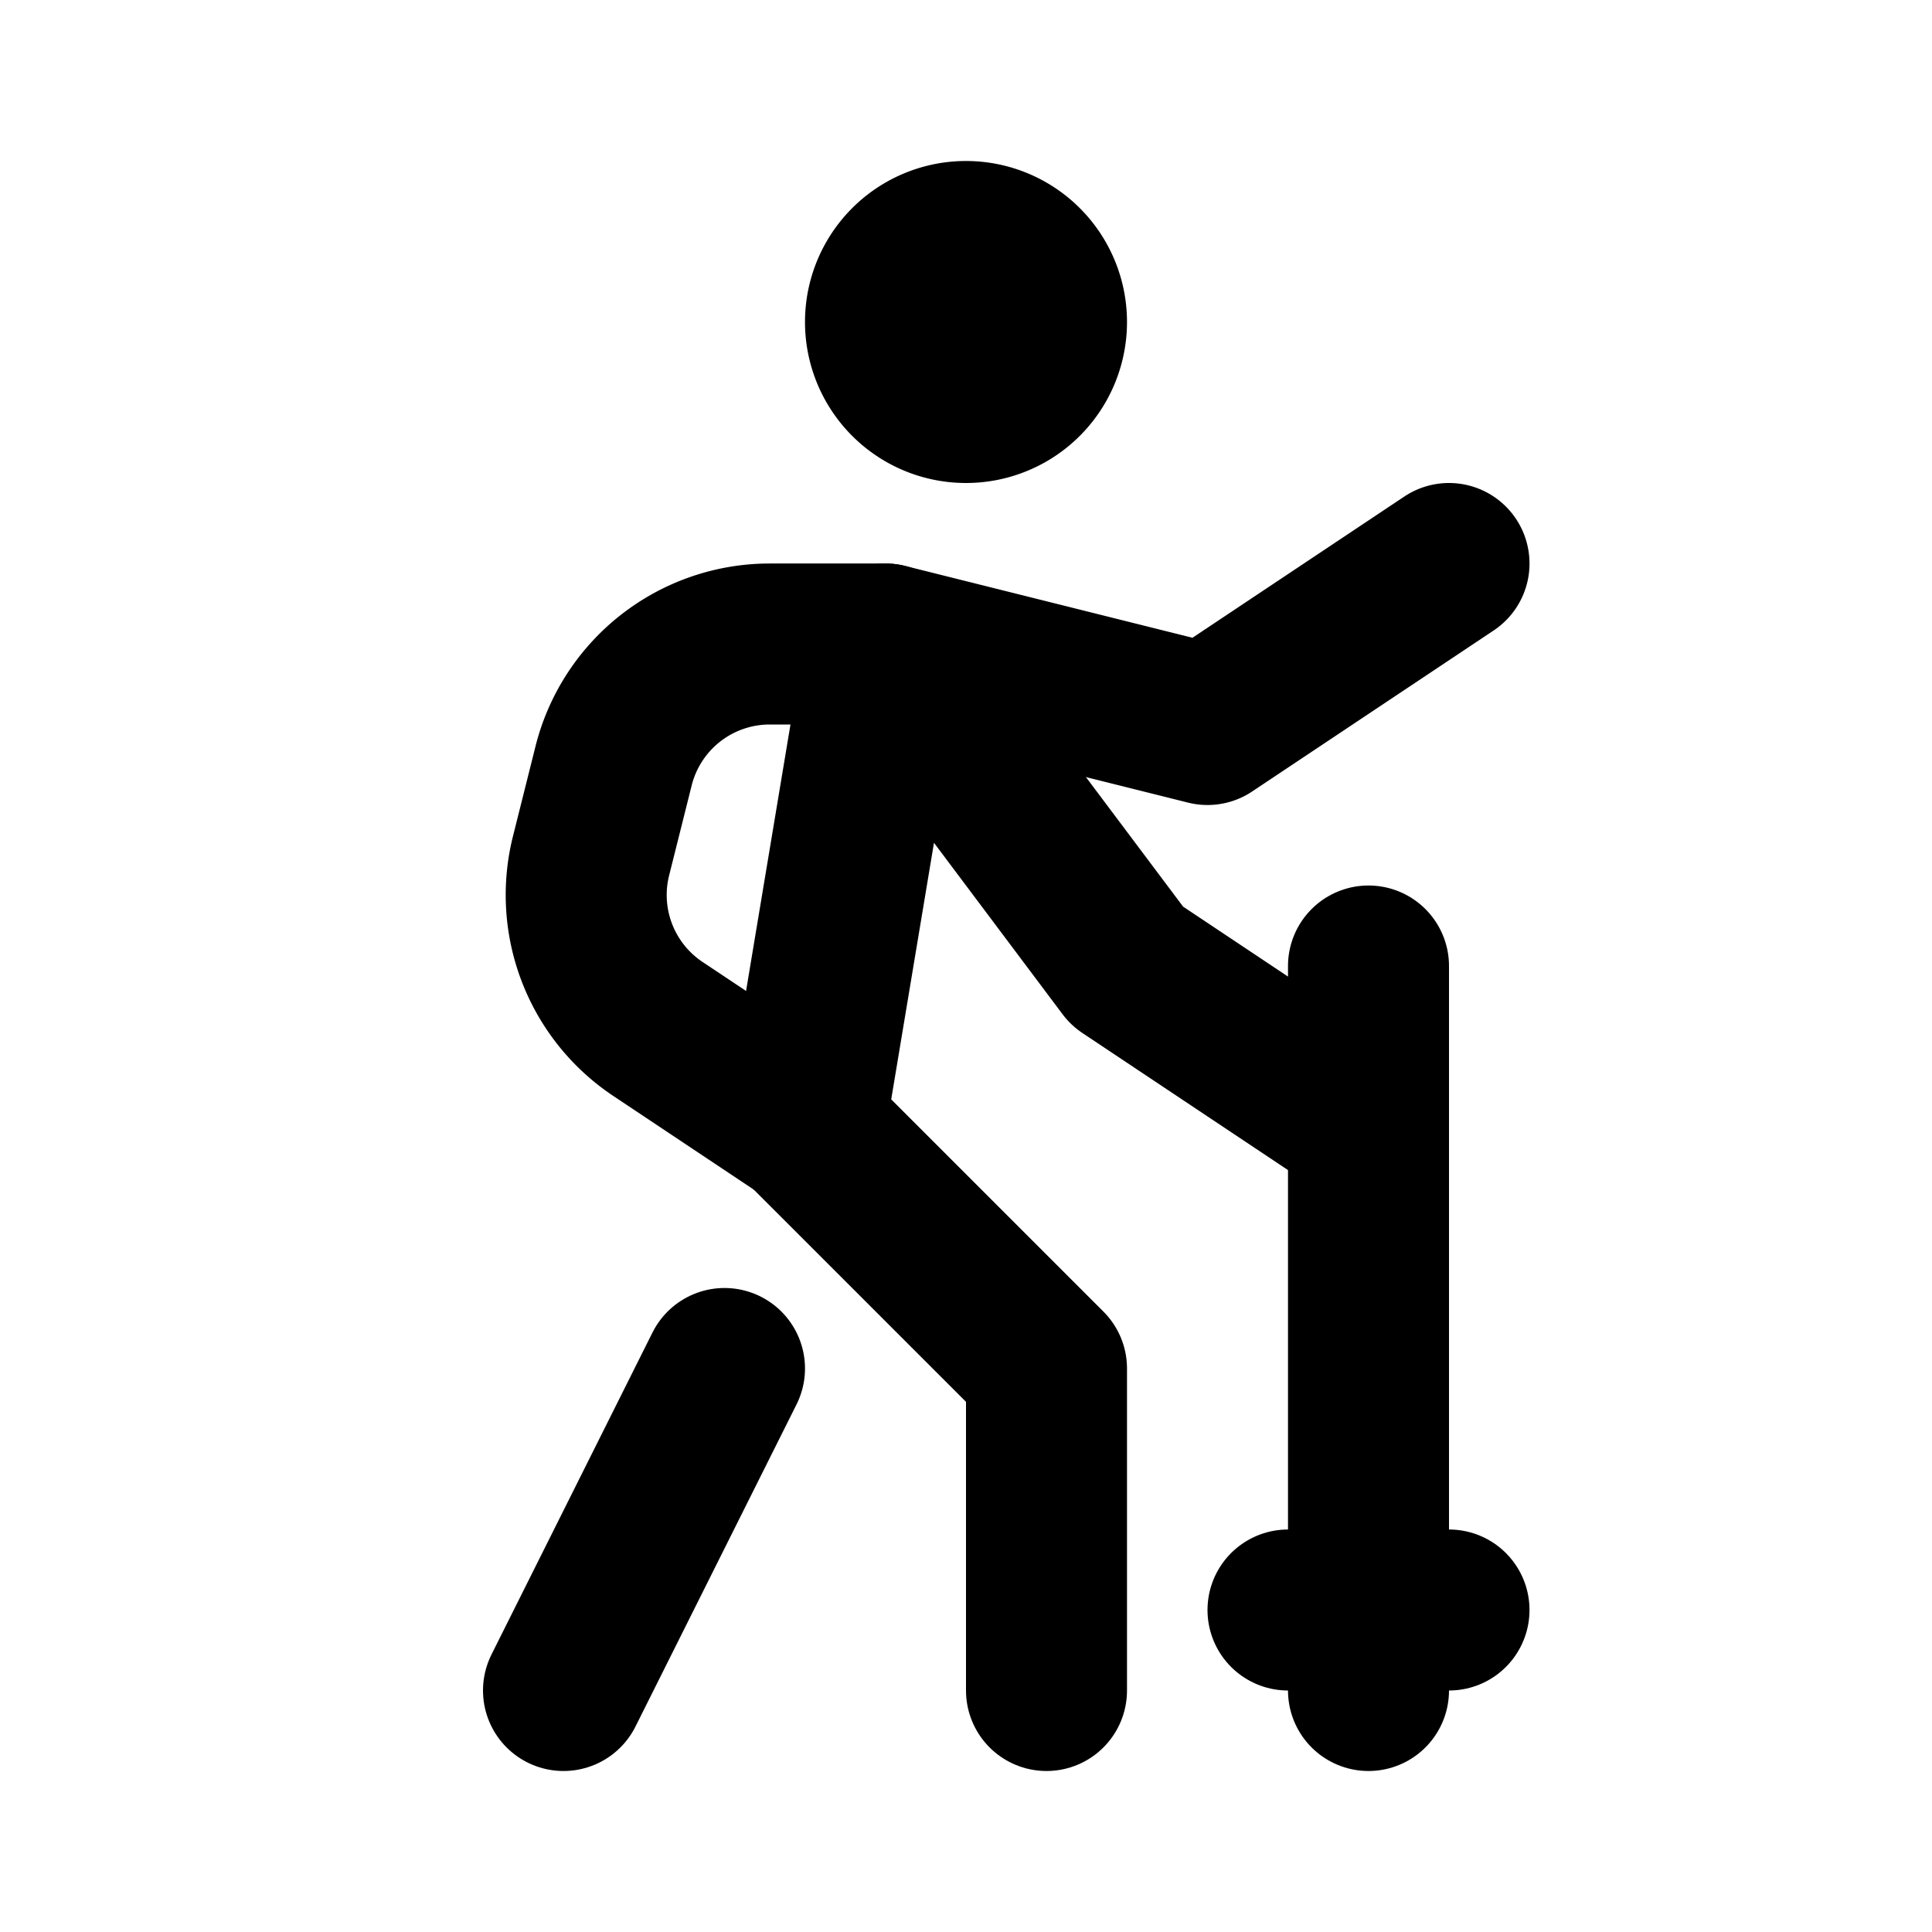 <svg stroke="currentColor" fill="none" stroke-width="2" viewBox="0 0 24 24" stroke-linecap="round" stroke-linejoin="round" height="1em" width="1em" xmlns="http://www.w3.org/2000/svg"><path stroke="none" d="M0 0h24v24H0z" fill="none"></path><path d="M12 4m-1 0a1 1 0 1 0 2 0a1 1 0 1 0 -2 0"></path><path d="M7 21l2 -4"></path><path d="M13 21v-4l-3 -3l1 -6l3 4l3 2"></path><path d="M10 14l-1.827 -1.218a2 2 0 0 1 -.831 -2.15l.28 -1.117a2 2 0 0 1 1.939 -1.515h1.439l4 1l3 -2"></path><path d="M17 12v9"></path><path d="M16 20h2"></path></svg>